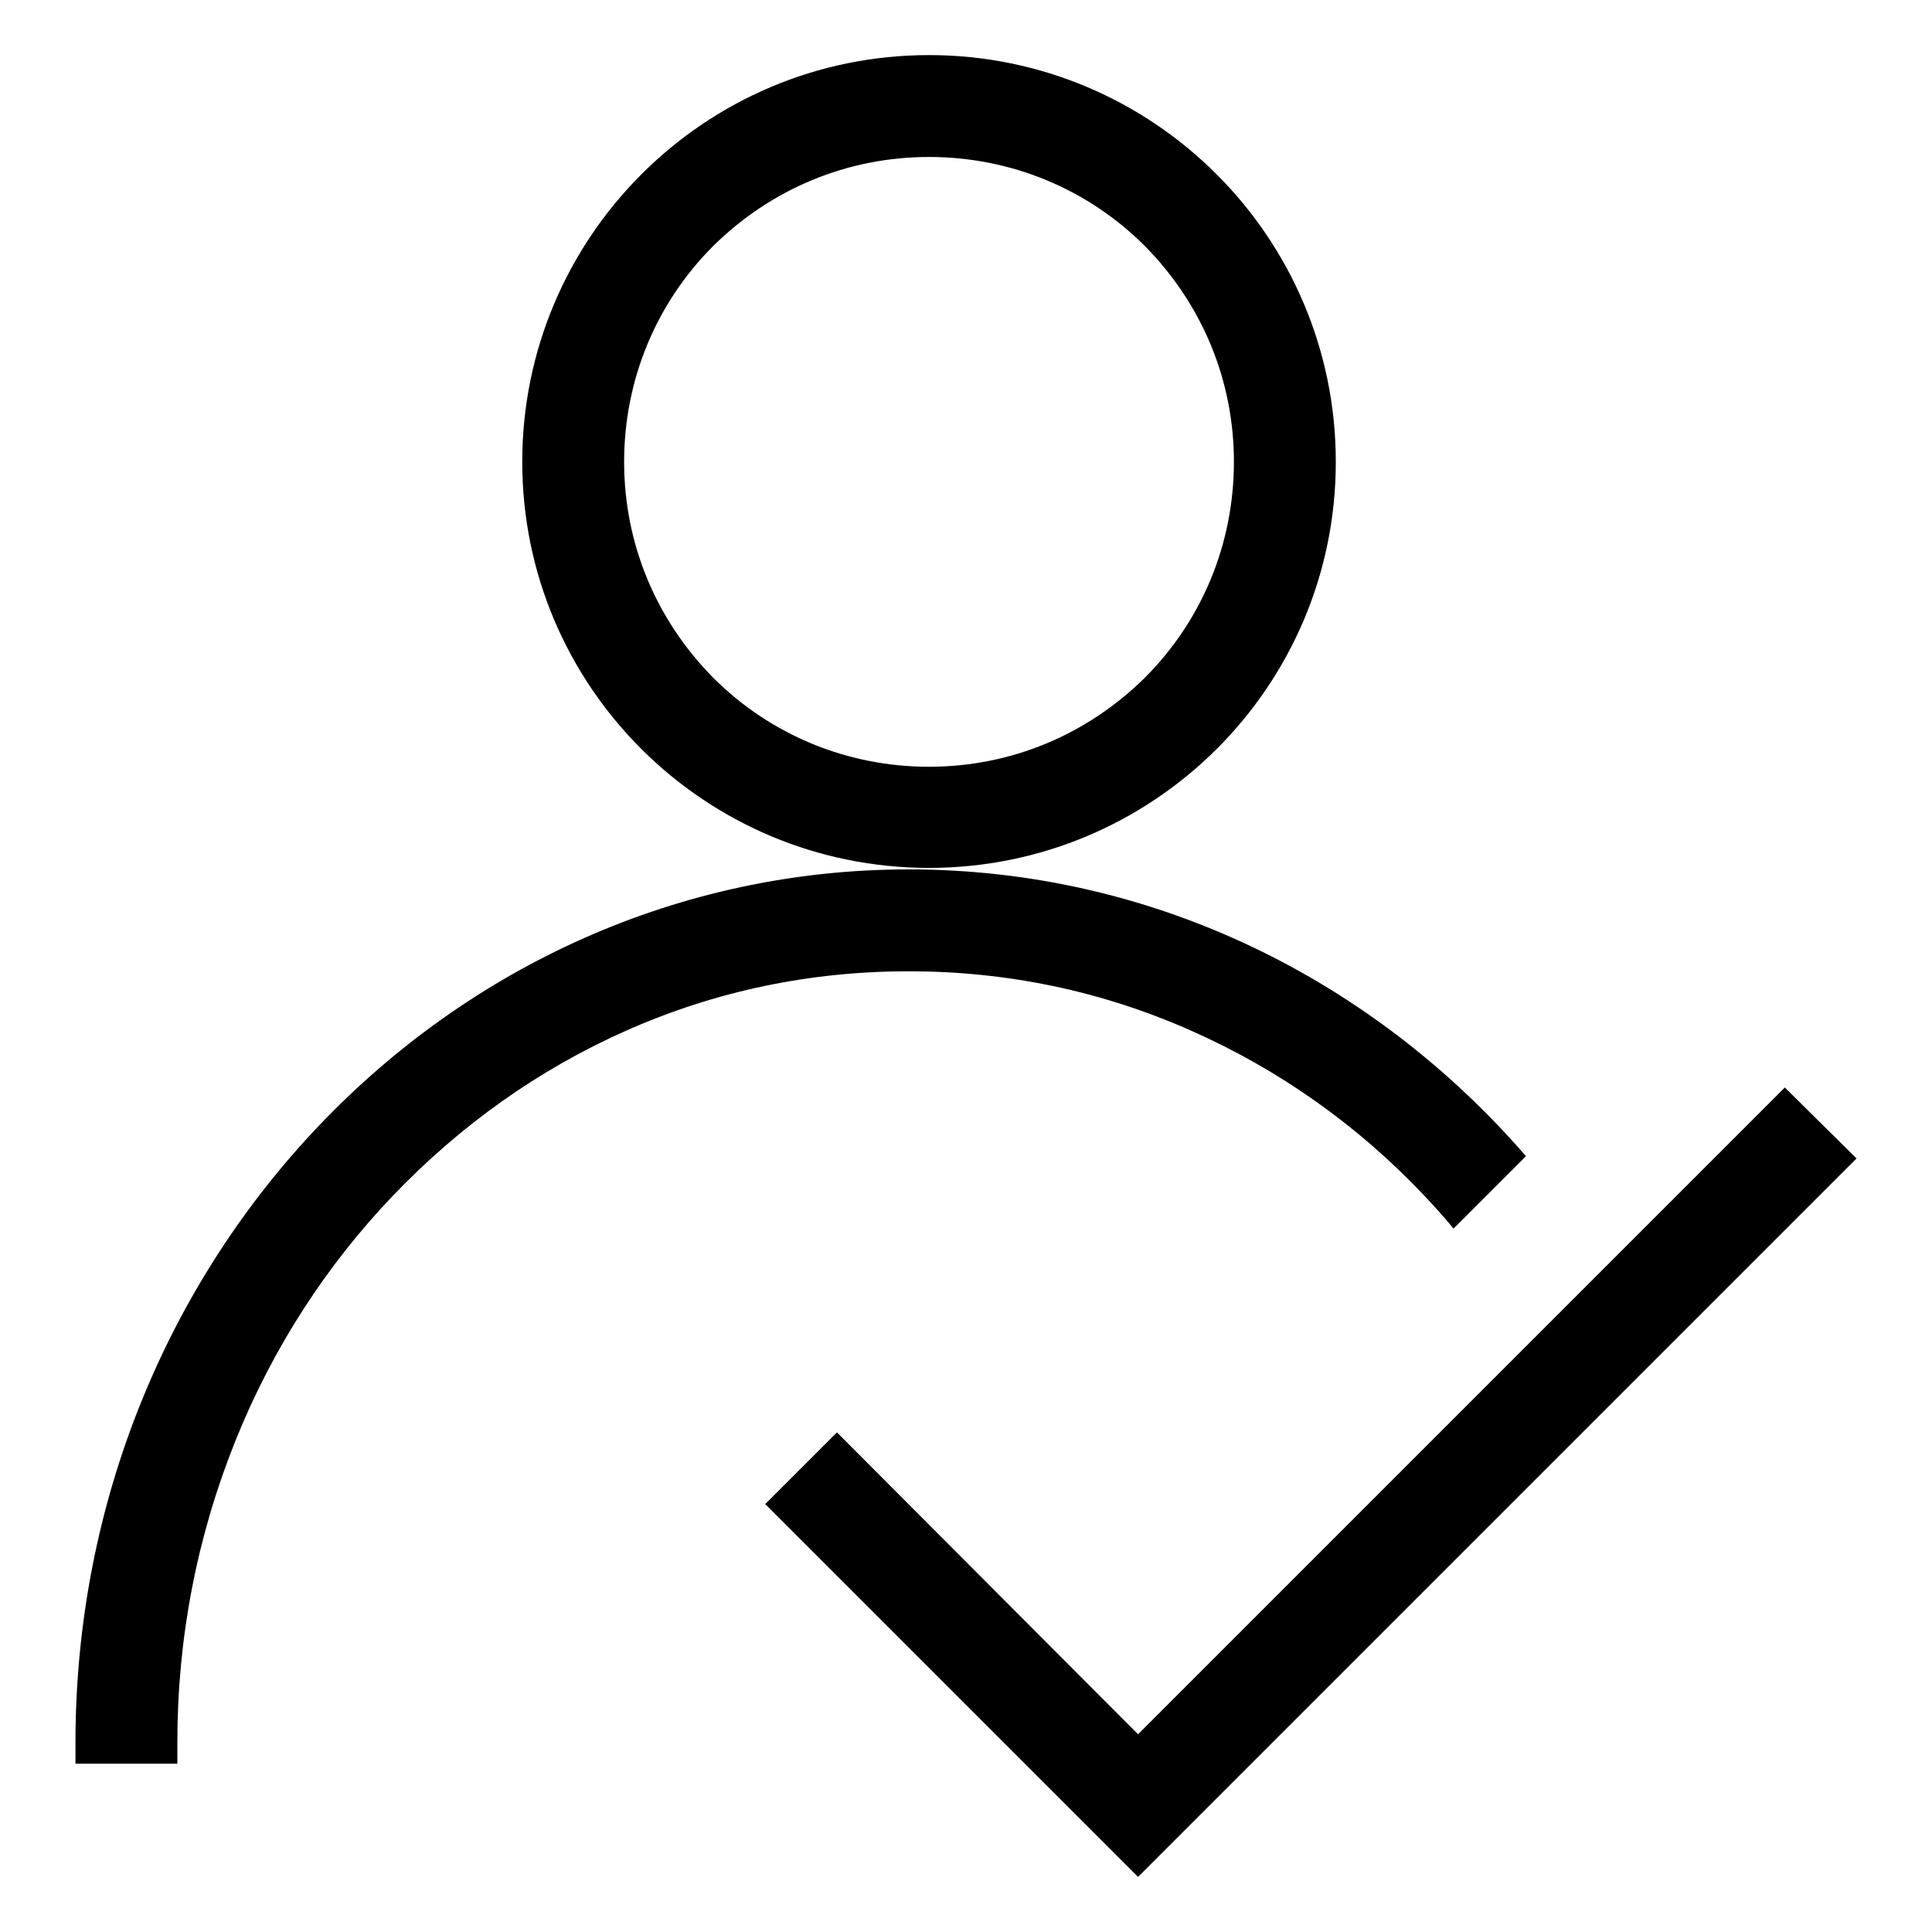 <?xml version="1.0" encoding="utf-8"?>
<!-- Svg Vector Icons : http://www.onlinewebfonts.com/icon -->
<!DOCTYPE svg PUBLIC "-//W3C//DTD SVG 1.1//EN" "http://www.w3.org/Graphics/SVG/1.1/DTD/svg11.dtd">
<svg version="1.1" xmlns="http://www.w3.org/2000/svg" xmlns:xlink="http://www.w3.org/1999/xlink" x="0px" y="0px" viewBox="0 0 256 256" enable-background="new 0 0 256 256" xml:space="preserve">
<g> <path fill="#000000" d="M246,153.5l-85.7,85.7l-9.5,9.5l-9.5-9.5l-39.9-39.9l9.5-9.5l39.9,40l85.7-85.7L246,153.5z M69.2,61.2 c0-29.7,24.1-53.9,53.9-53.9c29.7,0,53.9,24.1,53.9,53.9S152.8,115,123.1,115C93.3,115,69.2,90.9,69.2,61.2z M82.7,61.2 c0,10.8,4.2,20.9,11.8,28.6c7.6,7.6,17.8,11.8,28.6,11.8s20.9-4.2,28.6-11.8c7.6-7.6,11.8-17.8,11.8-28.6s-4.2-20.9-11.8-28.6 c-7.6-7.6-17.8-11.8-28.6-11.8s-20.9,4.2-28.6,11.8C86.9,40.2,82.7,50.4,82.7,61.2z M157.9,136.6c11.5,5.1,21.9,12.4,30.8,21.8 c1.3,1.4,2.7,2.9,3.9,4.4l9.6-9.6c-20.2-23.3-49.3-38-81.8-38C59.4,115.2,10,167,10,230.9c0,0.9,0,1.9,0,2.8h13.5 c0-0.9,0-1.8,0-2.8c0-13.9,2.6-27.3,7.7-40c4.9-12.2,12-23.2,20.9-32.5c8.9-9.3,19.3-16.7,30.8-21.8c11.9-5.3,24.5-7.9,37.5-7.9 S146,131.3,157.9,136.6z"/></g>
</svg>